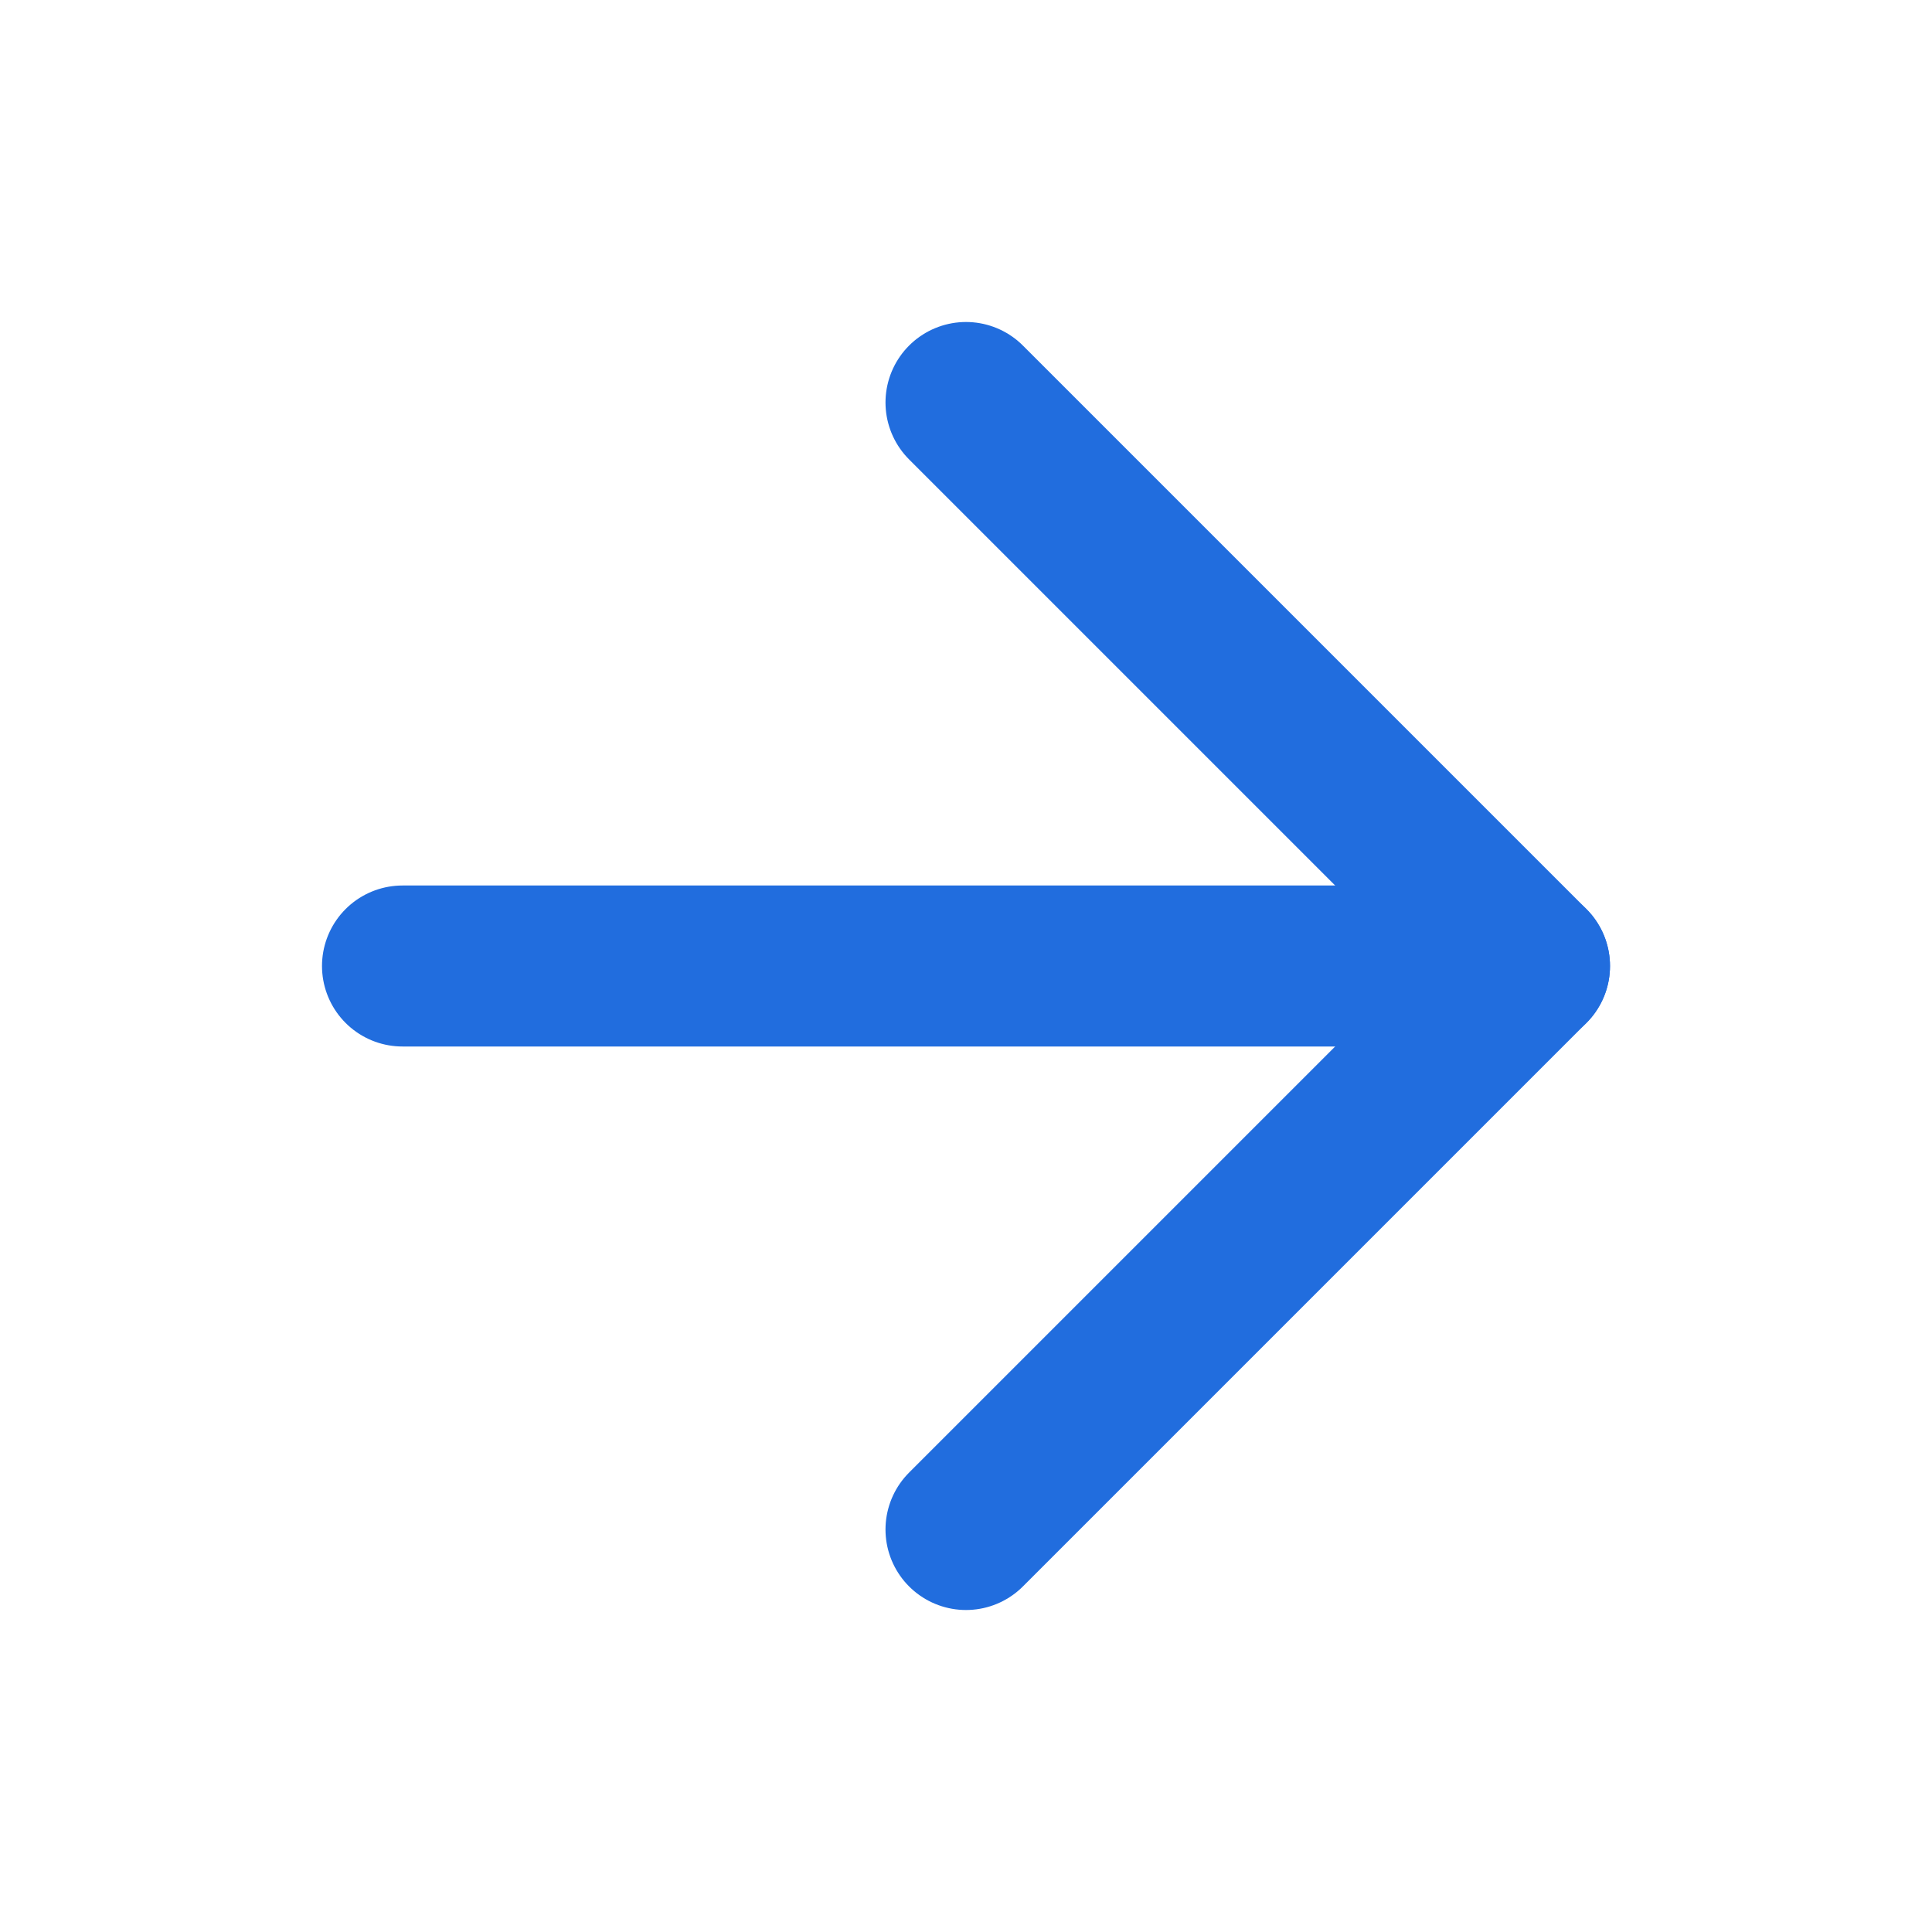 <svg width="24" height="24" viewBox="0 0 24 24" fill="none" xmlns="http://www.w3.org/2000/svg">
<path d="M5 12H19" stroke="#216DDE" stroke-width="2" stroke-linecap="round" stroke-linejoin="round"/>
<path d="M12 5L19 12L12 19" stroke="#216DDE" stroke-width="2" stroke-linecap="round" stroke-linejoin="round"/>
</svg>
